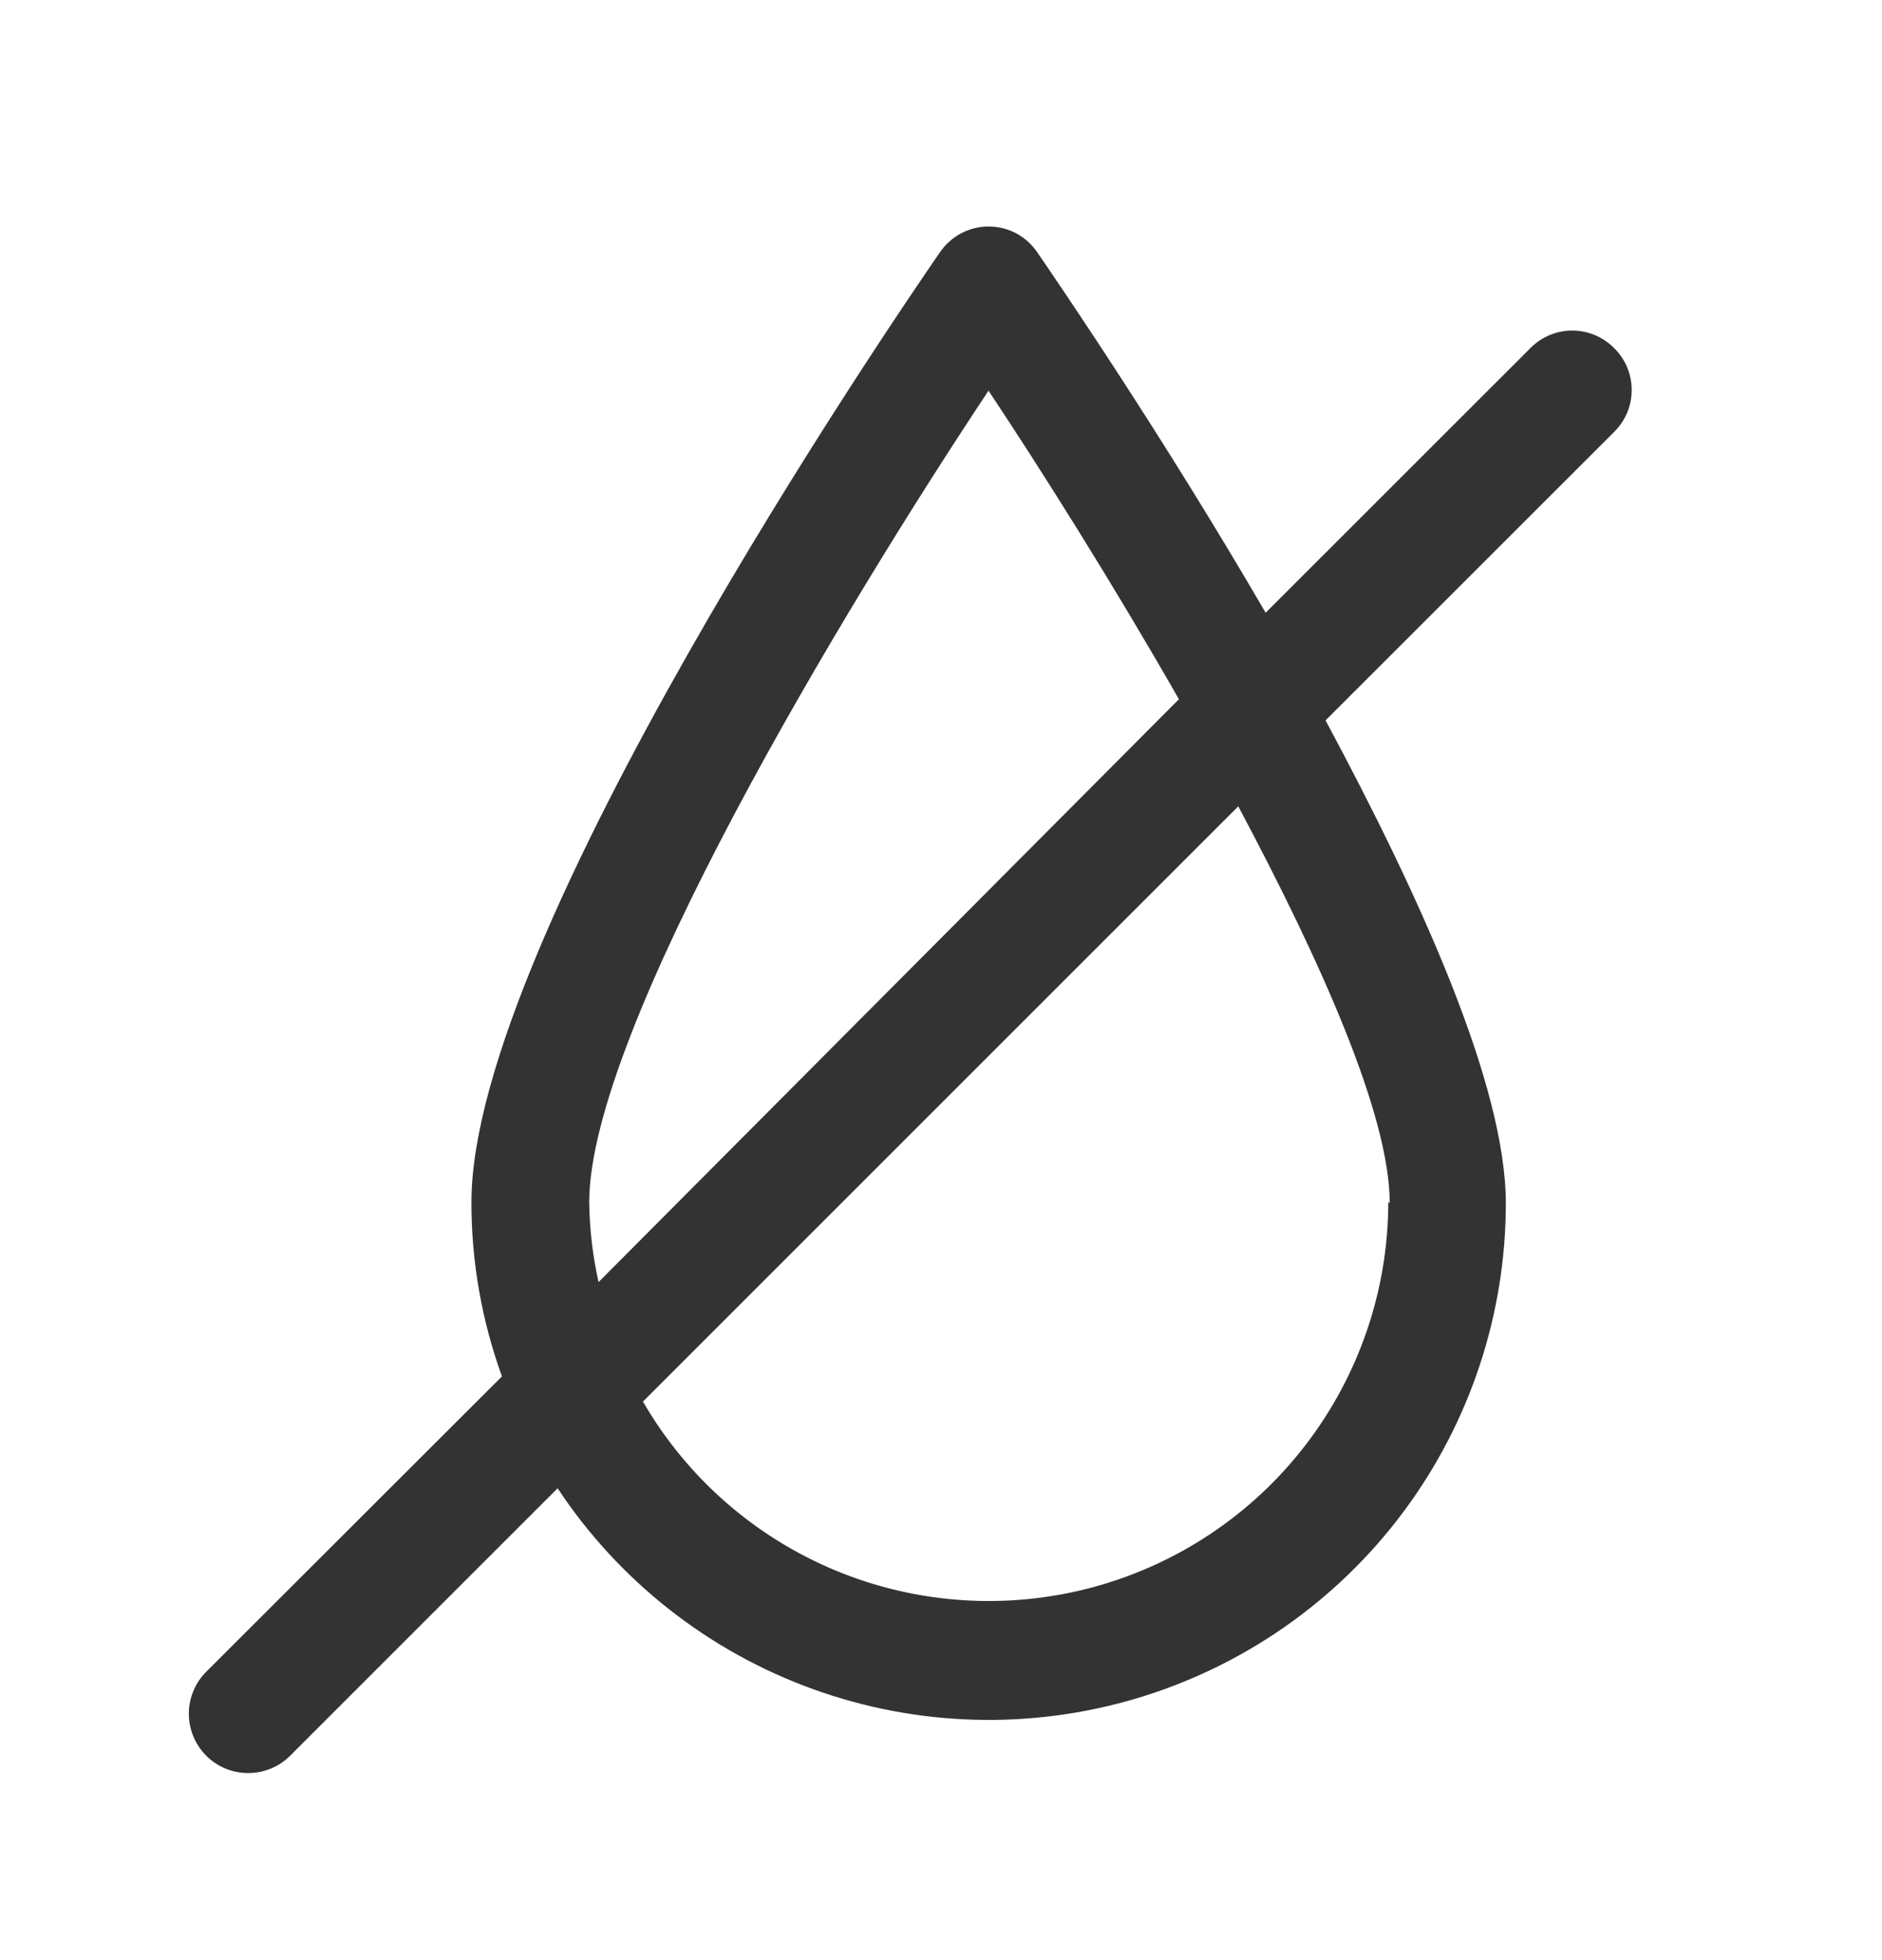 <svg xmlns="http://www.w3.org/2000/svg" width="24" height="25" viewBox="0 0 24 25" fill="none"><g id="icon 2"><g id="Group"><path id="Vector" d="M20.58 4.436C20.439 4.295 20.249 4.216 20.05 4.216C19.851 4.216 19.661 4.295 19.52 4.436L16.14 7.815C14.818 5.542 13.506 3.625 13.225 3.214C13.156 3.114 13.064 3.032 12.957 2.975C12.849 2.918 12.729 2.889 12.607 2.889C12.486 2.889 12.366 2.918 12.258 2.975C12.151 3.032 12.058 3.114 11.989 3.214C11.377 4.1 6.012 11.966 6.012 15.332C6.011 16.09 6.143 16.842 6.401 17.555L2.635 21.317C2.564 21.387 2.508 21.469 2.469 21.561C2.43 21.652 2.409 21.75 2.408 21.85C2.407 21.949 2.426 22.048 2.463 22.14C2.5 22.232 2.555 22.316 2.624 22.387C2.694 22.458 2.777 22.515 2.868 22.554C2.96 22.593 3.058 22.613 3.157 22.614C3.257 22.615 3.355 22.597 3.447 22.56C3.54 22.523 3.624 22.468 3.695 22.398L7.111 18.982C7.892 20.163 9.034 21.061 10.366 21.543C11.698 22.025 13.149 22.065 14.506 21.658C15.863 21.25 17.052 20.417 17.898 19.281C18.744 18.145 19.202 16.766 19.203 15.35C19.203 13.851 18.122 11.458 16.904 9.188L20.58 5.513C20.652 5.443 20.709 5.359 20.749 5.267C20.788 5.174 20.808 5.075 20.808 4.974C20.808 4.874 20.788 4.774 20.749 4.682C20.709 4.589 20.652 4.505 20.58 4.436ZM7.514 15.332C7.514 13.148 10.757 7.765 12.606 4.983C13.301 6.028 14.191 7.444 15.034 8.918L7.633 16.352C7.559 16.02 7.519 15.682 7.514 15.343V15.332ZM17.704 15.332C17.703 16.453 17.332 17.541 16.649 18.43C15.966 19.319 15.009 19.957 13.926 20.247C12.844 20.536 11.696 20.461 10.661 20.033C9.625 19.604 8.76 18.846 8.199 17.876L15.791 10.284C16.861 12.294 17.722 14.233 17.722 15.343L17.704 15.332Z" fill="#333333"></path></g></g></svg>